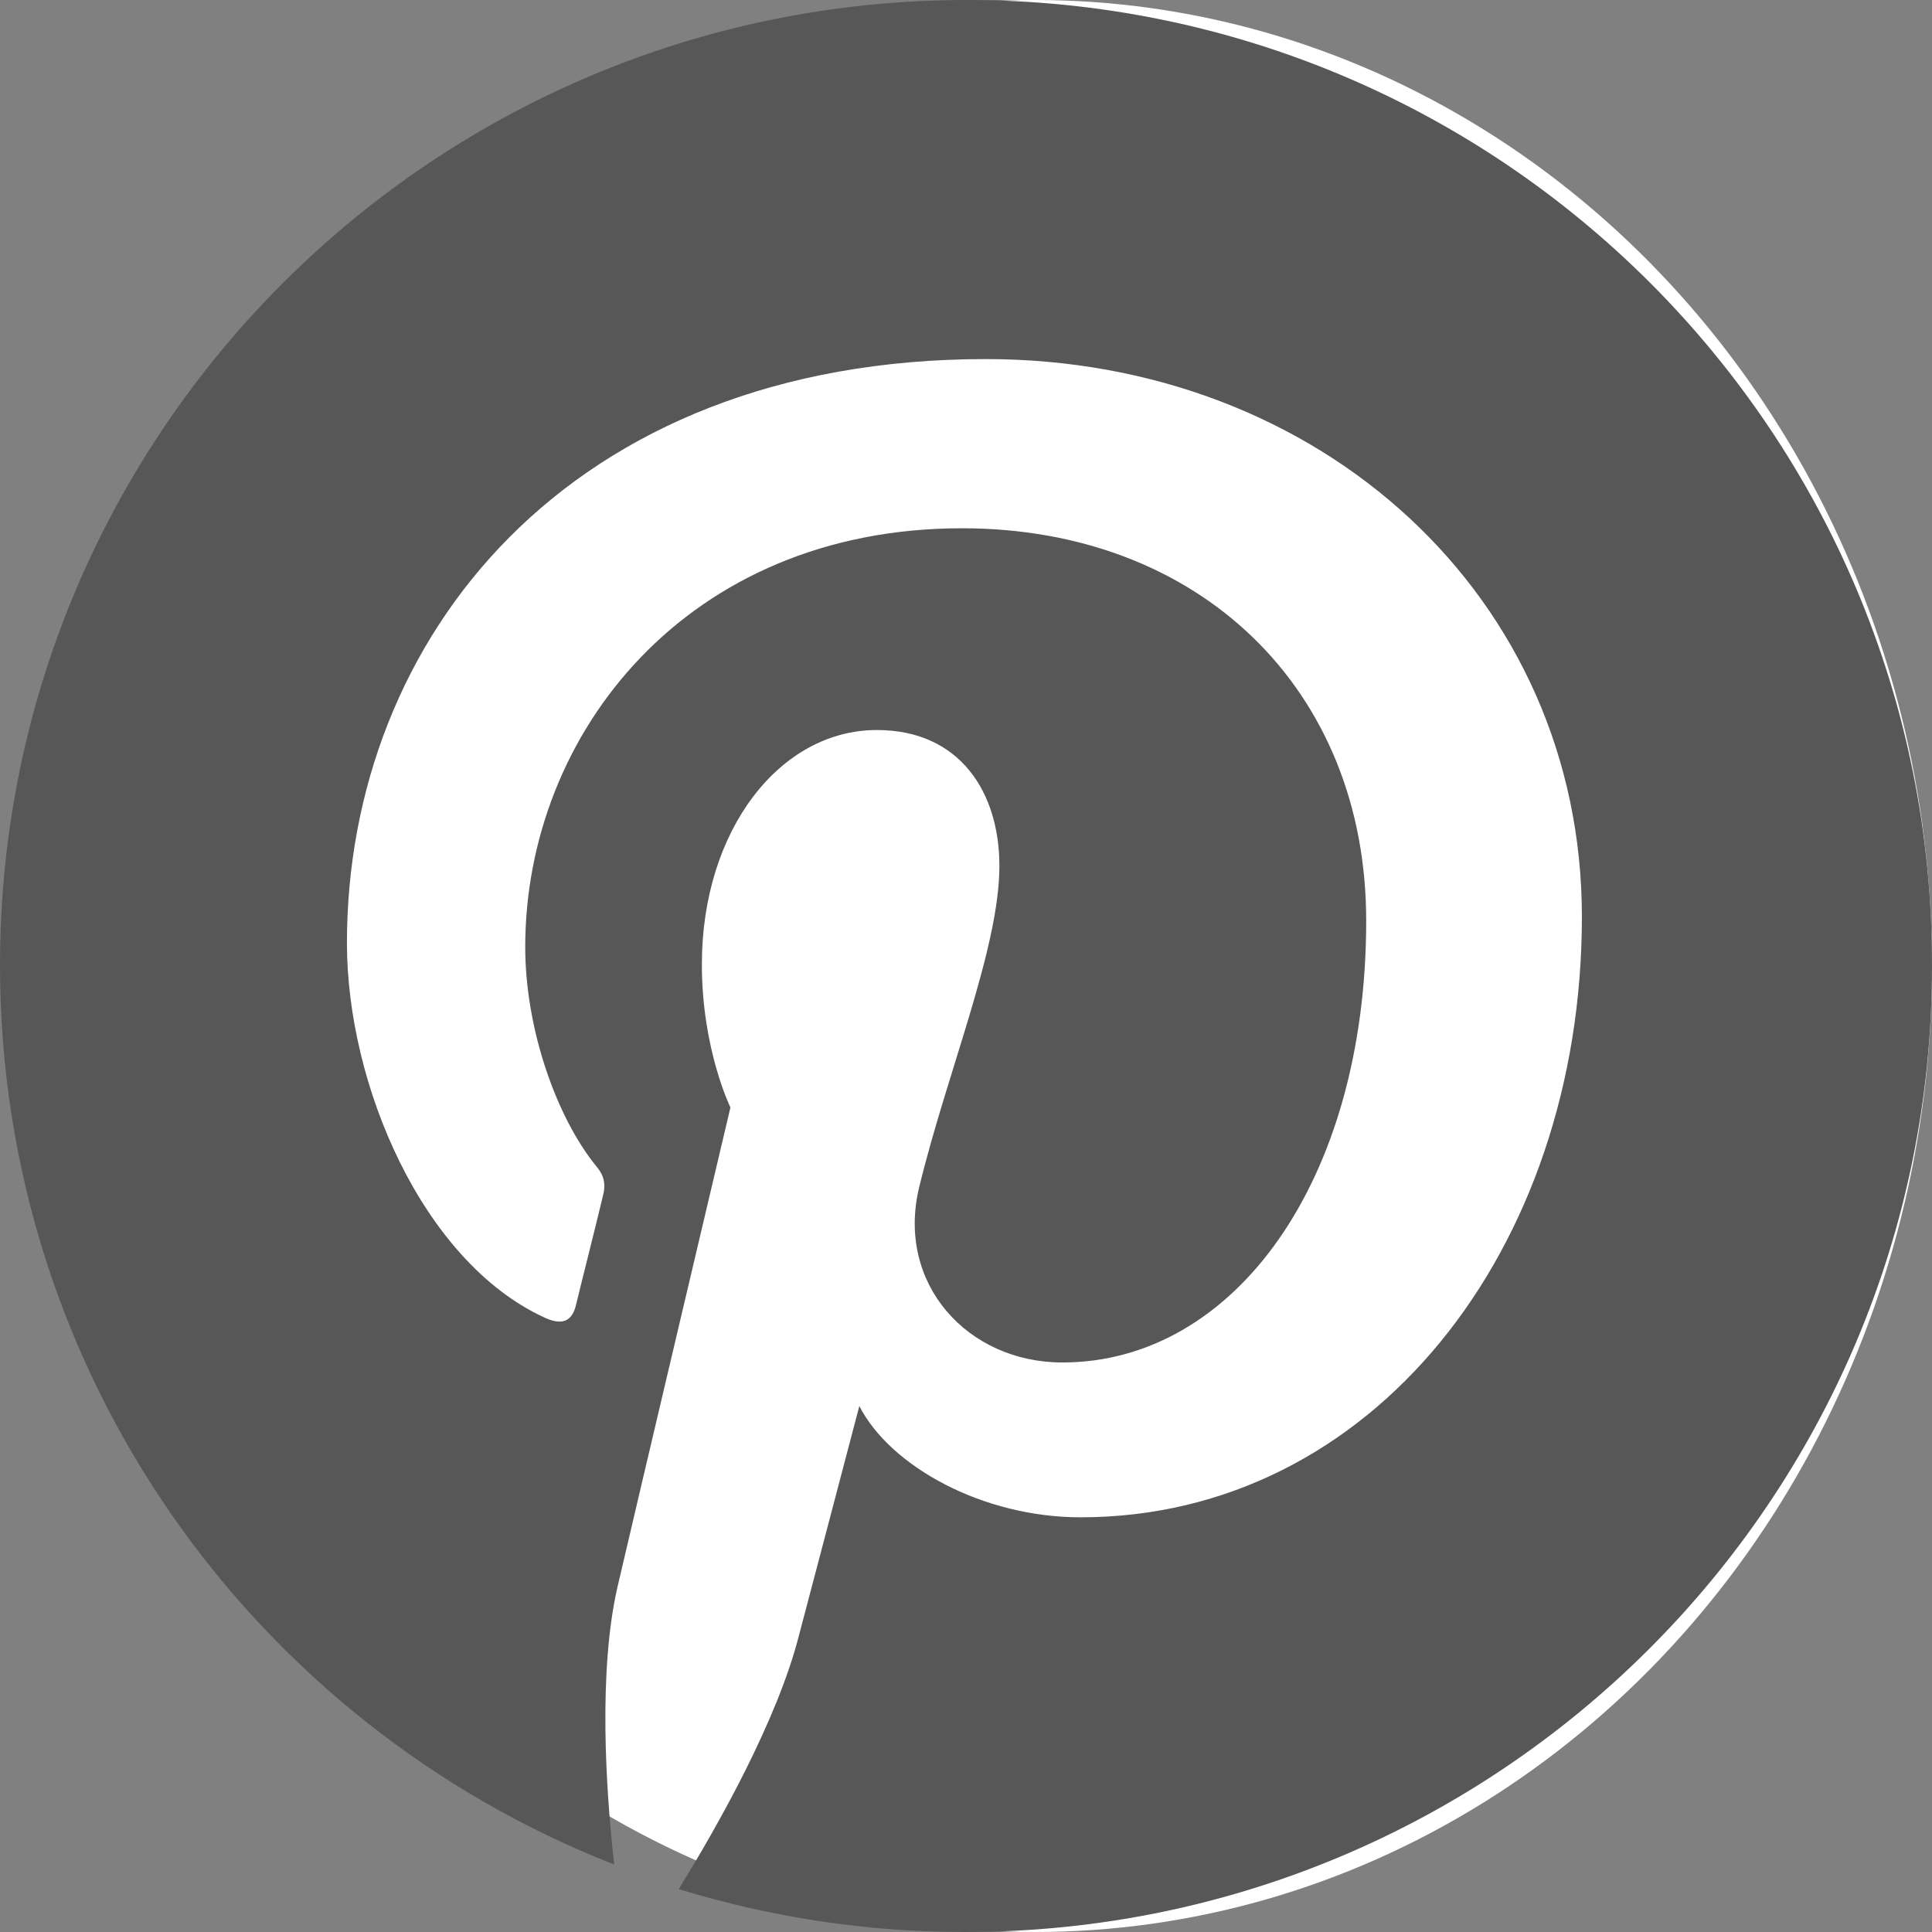 <?xml version="1.0" encoding="UTF-8"?>
<svg width="14px" height="14px" viewBox="0 0 14 14" version="1.1" xmlns="http://www.w3.org/2000/svg" xmlns:xlink="http://www.w3.org/1999/xlink">
    <rect x="0" y="0" width="14" height="14" fill="#808080" stroke="none"/>
    <!-- Generator: Sketch 53.2 (72643) - https://sketchapp.com -->
    <title>Artboard</title>
    <desc>Created with Sketch.</desc>
    <g id="Artboard" stroke="none" stroke-width="1" fill="none" fill-rule="evenodd">
        <g id="Group" fill-rule="nonzero">
            <ellipse id="Oval" fill="#FFFFFF" cx="7.5" cy="7" rx="6.5" ry="7"></ellipse>
            <path d="M7.006,0 C3.137,0 0,3.132 0,6.994 C0,9.959 1.845,12.492 4.451,13.511 C4.388,12.958 4.336,12.106 4.474,11.502 C4.601,10.955 5.293,8.025 5.293,8.025 C5.293,8.025 5.086,7.604 5.086,6.988 C5.086,6.016 5.651,5.29 6.354,5.29 C6.954,5.29 7.242,5.739 7.242,6.275 C7.242,6.873 6.862,7.771 6.66,8.606 C6.493,9.303 7.012,9.873 7.698,9.873 C8.943,9.873 9.9,8.56 9.9,6.672 C9.9,4.997 8.695,3.828 6.971,3.828 C4.976,3.828 3.806,5.319 3.806,6.862 C3.806,7.461 4.036,8.105 4.325,8.456 C4.382,8.525 4.388,8.589 4.371,8.658 C4.319,8.877 4.198,9.354 4.175,9.452 C4.146,9.579 4.071,9.608 3.938,9.544 C3.062,9.136 2.514,7.863 2.514,6.833 C2.514,4.628 4.117,2.602 7.144,2.602 C9.572,2.602 11.463,4.329 11.463,6.643 C11.463,9.055 9.941,10.995 7.83,10.995 C7.121,10.995 6.452,10.627 6.227,10.189 C6.227,10.189 5.876,11.525 5.789,11.853 C5.633,12.463 5.207,13.223 4.918,13.689 C5.576,13.891 6.268,14 6.994,14 C10.863,14 14,10.868 14,7.006 C14.012,3.132 10.875,0 7.006,0 Z" id="Path" fill="#575757"></path>
        </g>
    </g>
</svg>